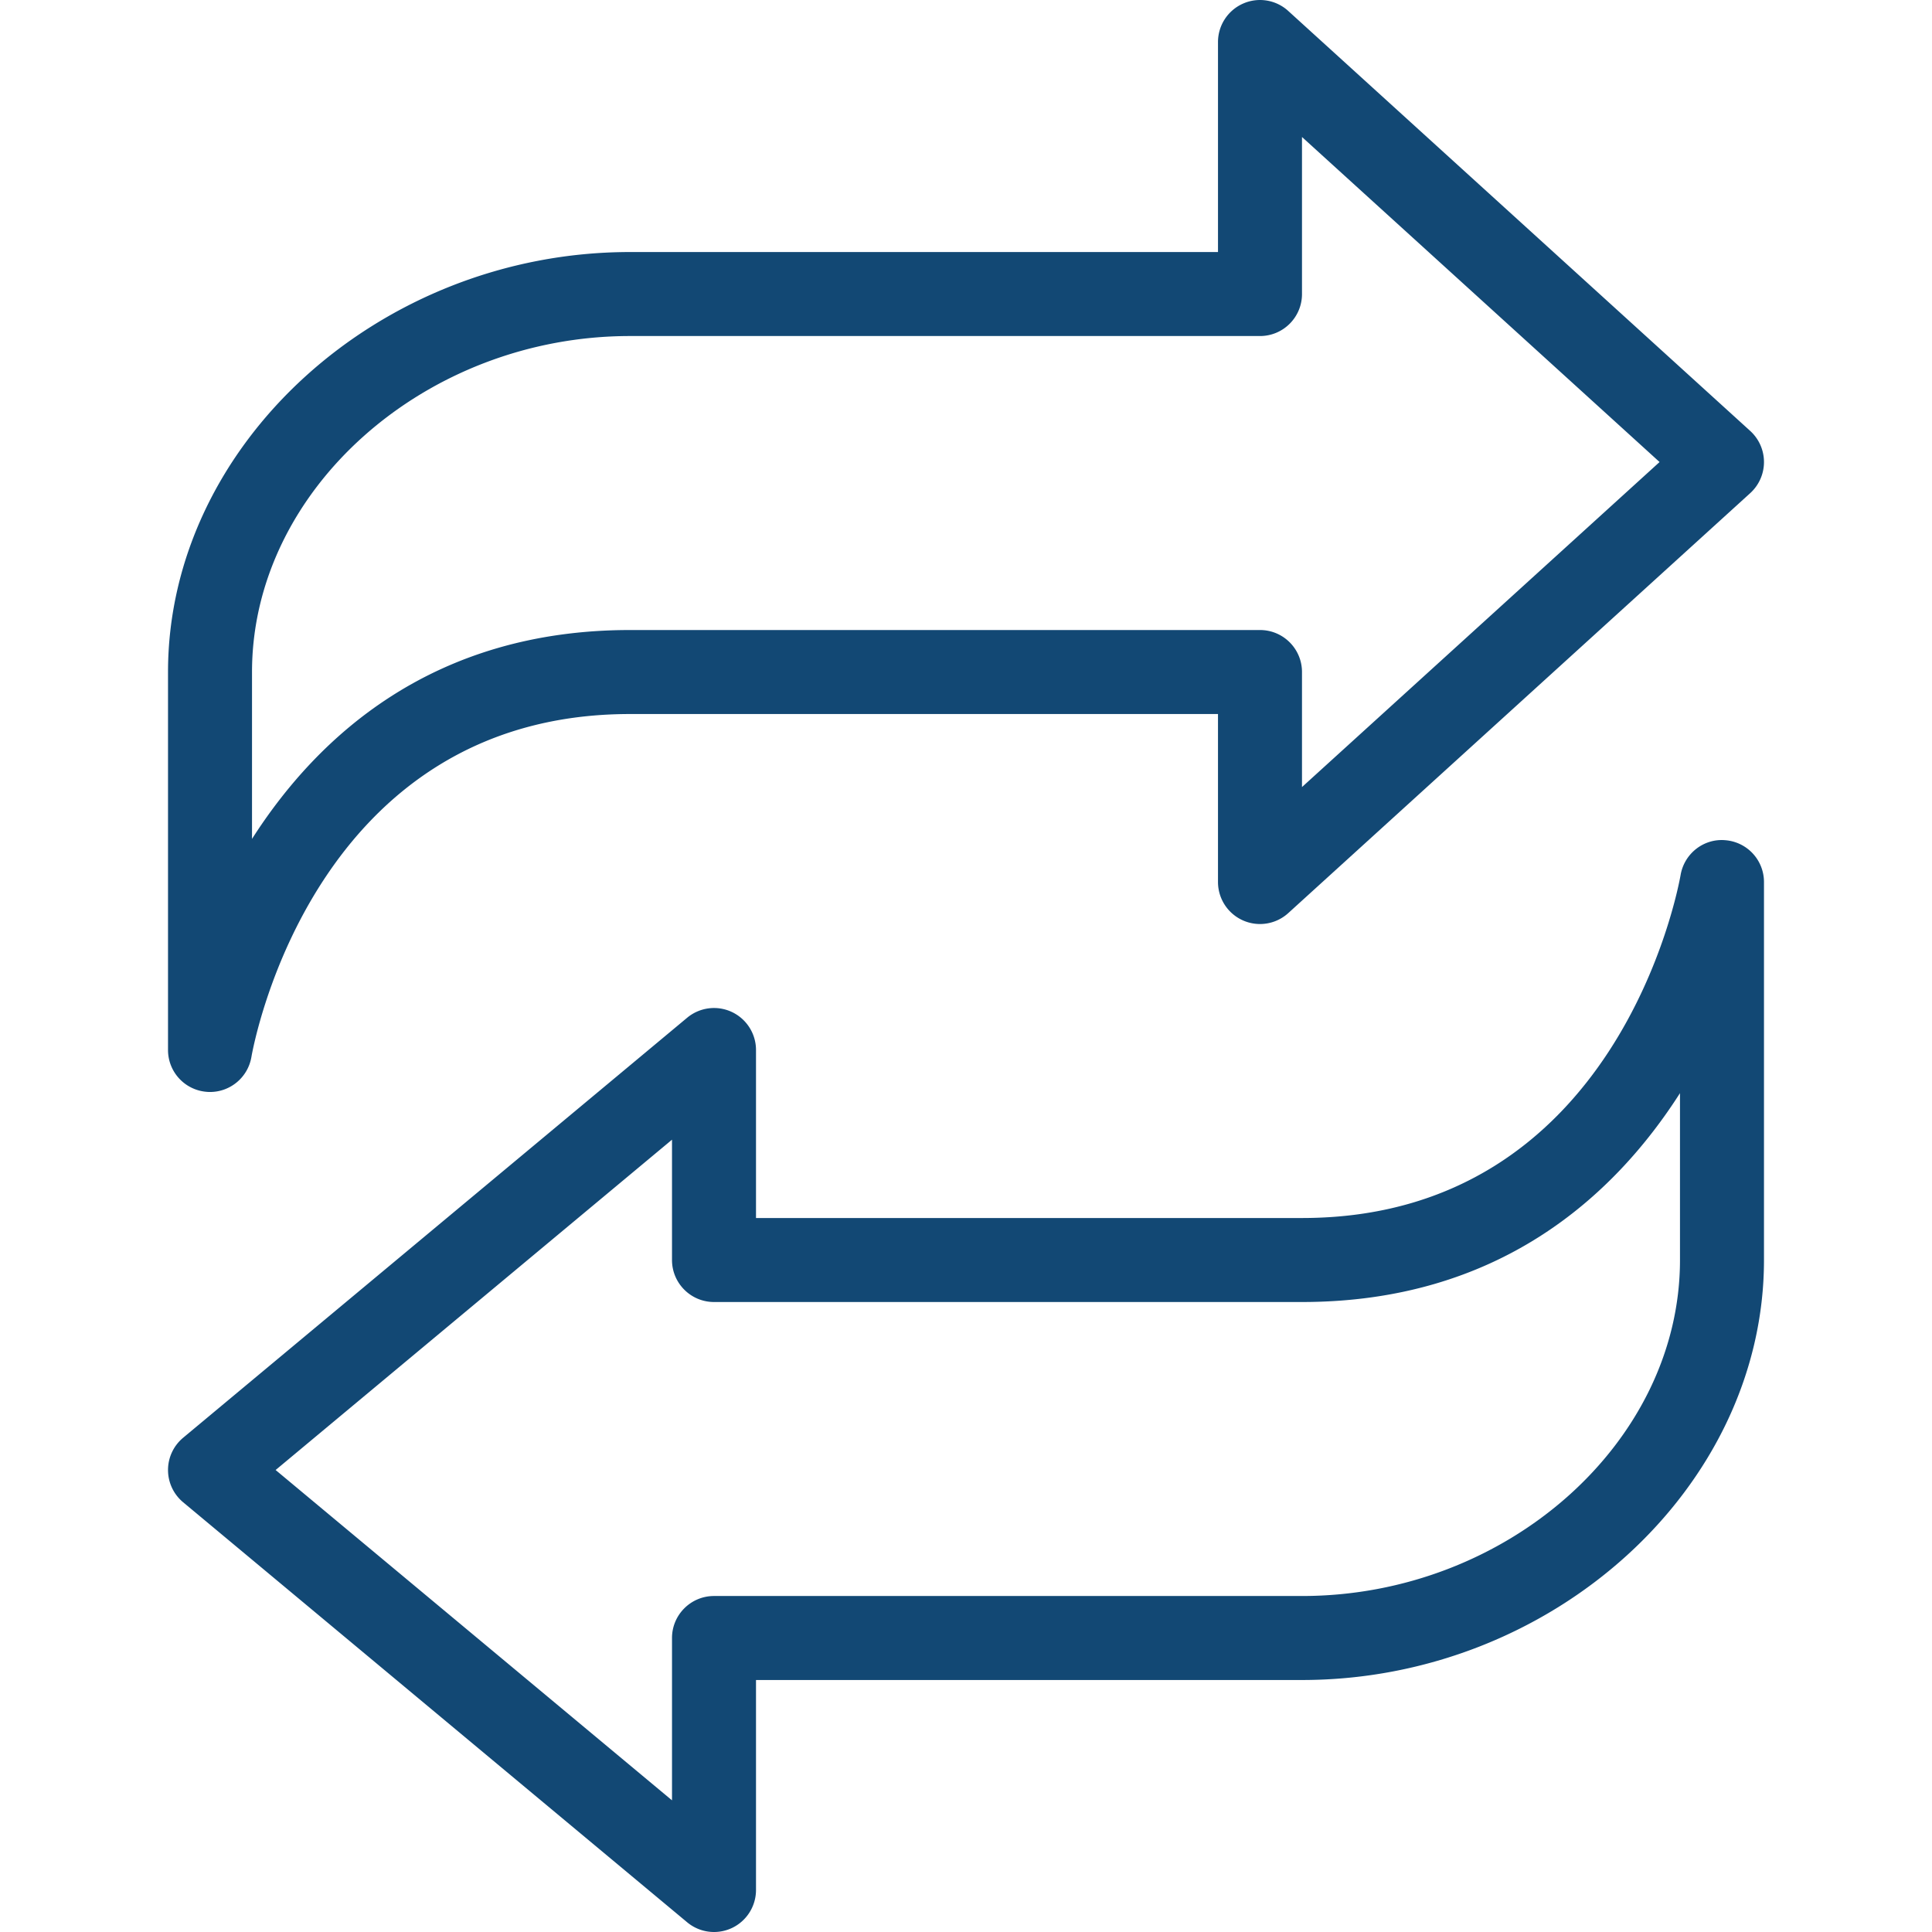 <svg xmlns="http://www.w3.org/2000/svg" version="1.1" xmlns:xlink="http://www.w3.org/1999/xlink" width="512" height="512" x="0" y="0" viewBox="0 0 368.008 368.008" style="enable-background:new 0 0 512 512" xml:space="preserve" class=""><g><path d="M39.316 207.968c.232.024.464.032.696.032 3.848 0 7.2-2.776 7.872-6.64.464-2.664 12.064-65.352 72.12-65.352h112v32a8.002 8.002 0 0 0 13.384 5.92l88-80c1.664-1.52 2.616-3.664 2.616-5.92s-.952-4.4-2.616-5.92l-88-80a7.976 7.976 0 0 0-8.616-1.4 8.002 8.002 0 0 0-4.768 7.32v40h-112c-47.696 0-88 36.64-88 80v72a7.987 7.987 0 0 0 7.312 7.96zm8.688-79.96c0-34.688 32.976-64 72-64h120c4.424 0 8-3.584 8-8V26.096l68.112 61.912-68.112 61.912v-21.912c0-4.416-3.576-8-8-8h-120c-37.304 0-59.328 19.968-72 39.784v-31.784z" fill="#124874" opacity="1" data-original="#000000" class=""></path><path d="M328.692 160.048c-4.12-.392-7.856 2.504-8.568 6.608-.472 2.664-12.064 65.352-72.12 65.352h-104v-32c0-3.104-1.8-5.928-4.608-7.248a7.995 7.995 0 0 0-8.512 1.104l-96 80a7.995 7.995 0 0 0 0 12.288l96 80a7.986 7.986 0 0 0 5.12 1.856 8.021 8.021 0 0 0 3.392-.752 8.015 8.015 0 0 0 4.608-7.248v-40h104c47.704 0 88-36.64 88-80v-72a7.987 7.987 0 0 0-7.312-7.96zm-8.688 79.96c0 34.688-32.968 64-72 64h-112c-4.416 0-8 3.584-8 8v30.92L52.5 280.008l75.504-62.92v22.92c0 4.416 3.584 8 8 8h112c37.304 0 59.328-19.968 72-39.784v31.784z" fill="#124874" opacity="1" data-original="#000000" class=""></path></g></svg>